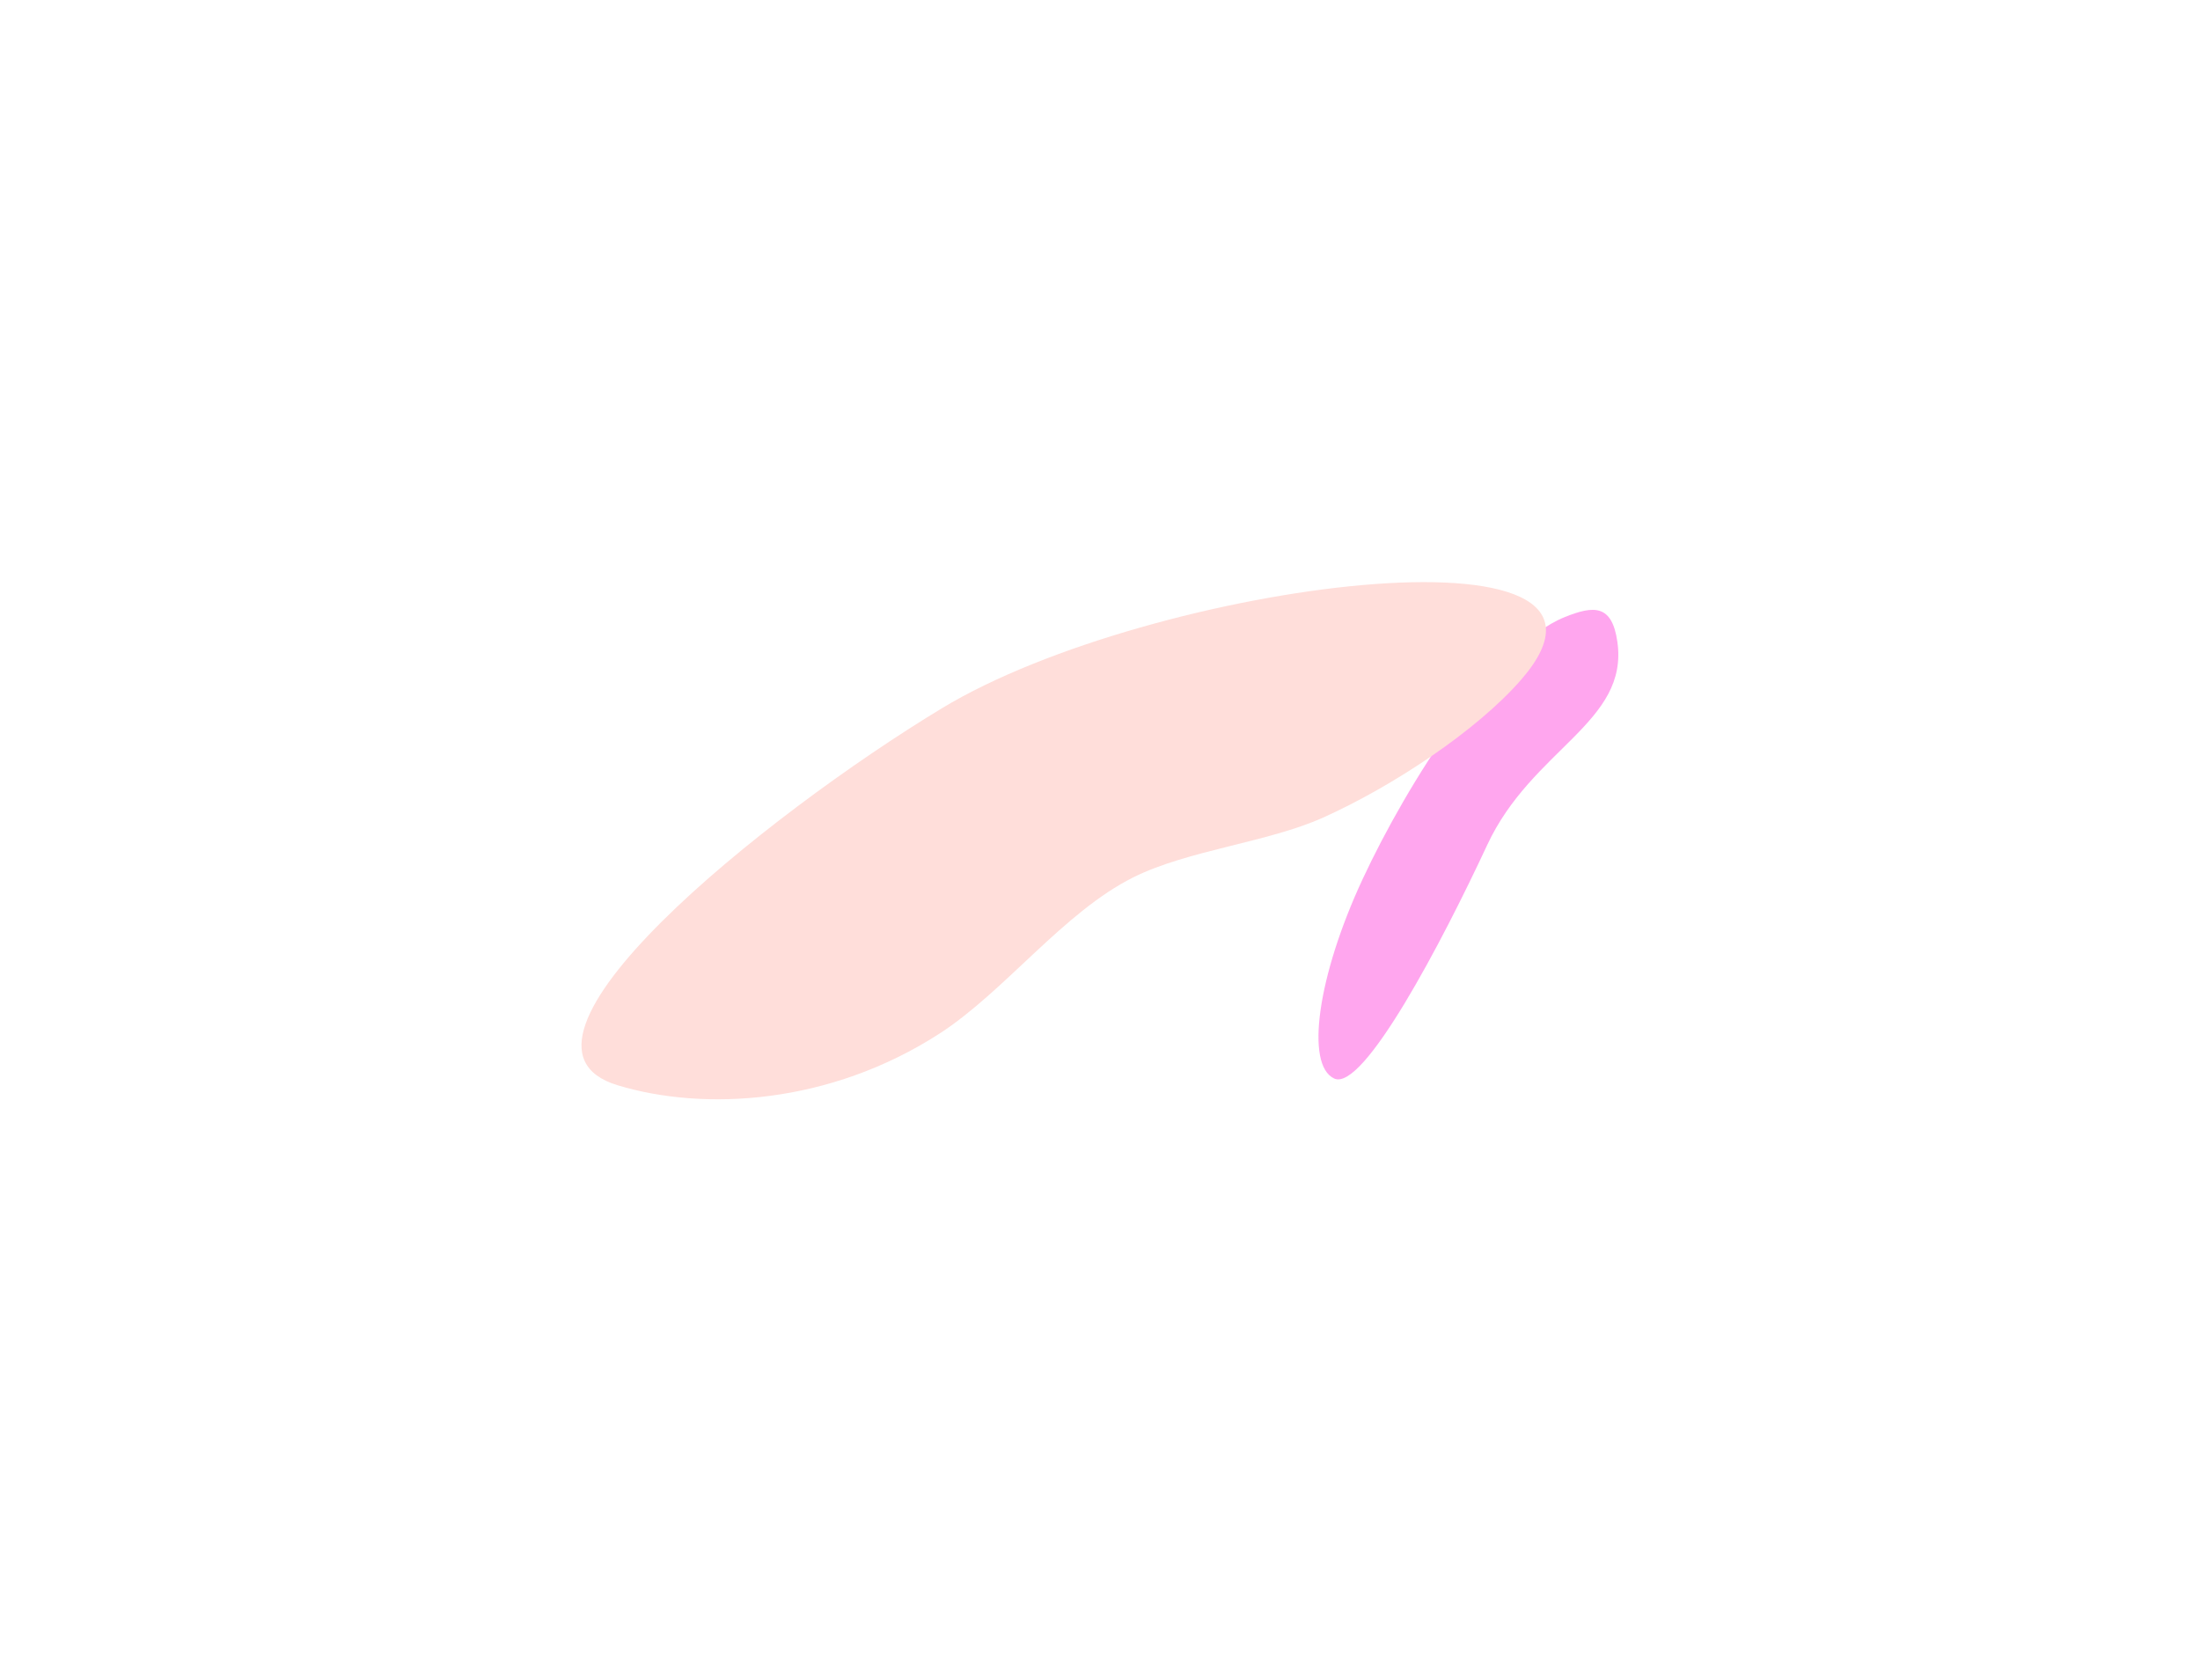 <svg width="1515" height="1157" viewBox="0 0 1515 1157" fill="none" xmlns="http://www.w3.org/2000/svg">
<g filter="url(#filter0_f_4752_33465)">
<path d="M918.765 742.665C938.883 752.03 993.199 648.325 1024.11 581.927C1055.02 515.529 1121.72 497.572 1113.78 441.959C1110.1 416.149 1097.64 416.787 1077.35 425.002C1029.16 444.517 969.21 539.085 938.302 605.483C907.393 671.881 898.646 733.299 918.765 742.665Z" fill="#FF90EA" fill-opacity="0.8"/>
</g>
<g filter="url(#filter1_f_4752_33465)">
<path d="M911.176 562.979C958.987 541.499 1017.44 502.92 1047.94 467.548C1145.06 354.908 792.006 400.952 648.678 487.68C526.703 561.488 331.072 718.713 425.229 747.287C484.94 765.407 571.336 760.584 646.989 711.727C691.89 682.728 732.592 627.88 780.707 604.009C818.344 585.337 873.028 580.117 911.176 562.979Z" fill="#FFDEDA"/>
</g>
<defs>
<filter id="filter0_f_4752_33465" x="507.945" y="19.951" width="1006.49" height="1123.31" filterUnits="userSpaceOnUse" color-interpolation-filters="sRGB">
<feFlood flood-opacity="0" result="BackgroundImageFix"/>
<feBlend mode="normal" in="SourceGraphic" in2="BackgroundImageFix" result="shape"/>
<feGaussianBlur stdDeviation="200" result="effect1_foregroundBlur_4752_33465"/>
</filter>
<filter id="filter1_f_4752_33465" x="0.422" y="0.855" width="1464.18" height="1156.13" filterUnits="userSpaceOnUse" color-interpolation-filters="sRGB">
<feFlood flood-opacity="0" result="BackgroundImageFix"/>
<feBlend mode="normal" in="SourceGraphic" in2="BackgroundImageFix" result="shape"/>
<feGaussianBlur stdDeviation="200" result="effect1_foregroundBlur_4752_33465"/>
</filter>
</defs>
</svg>
